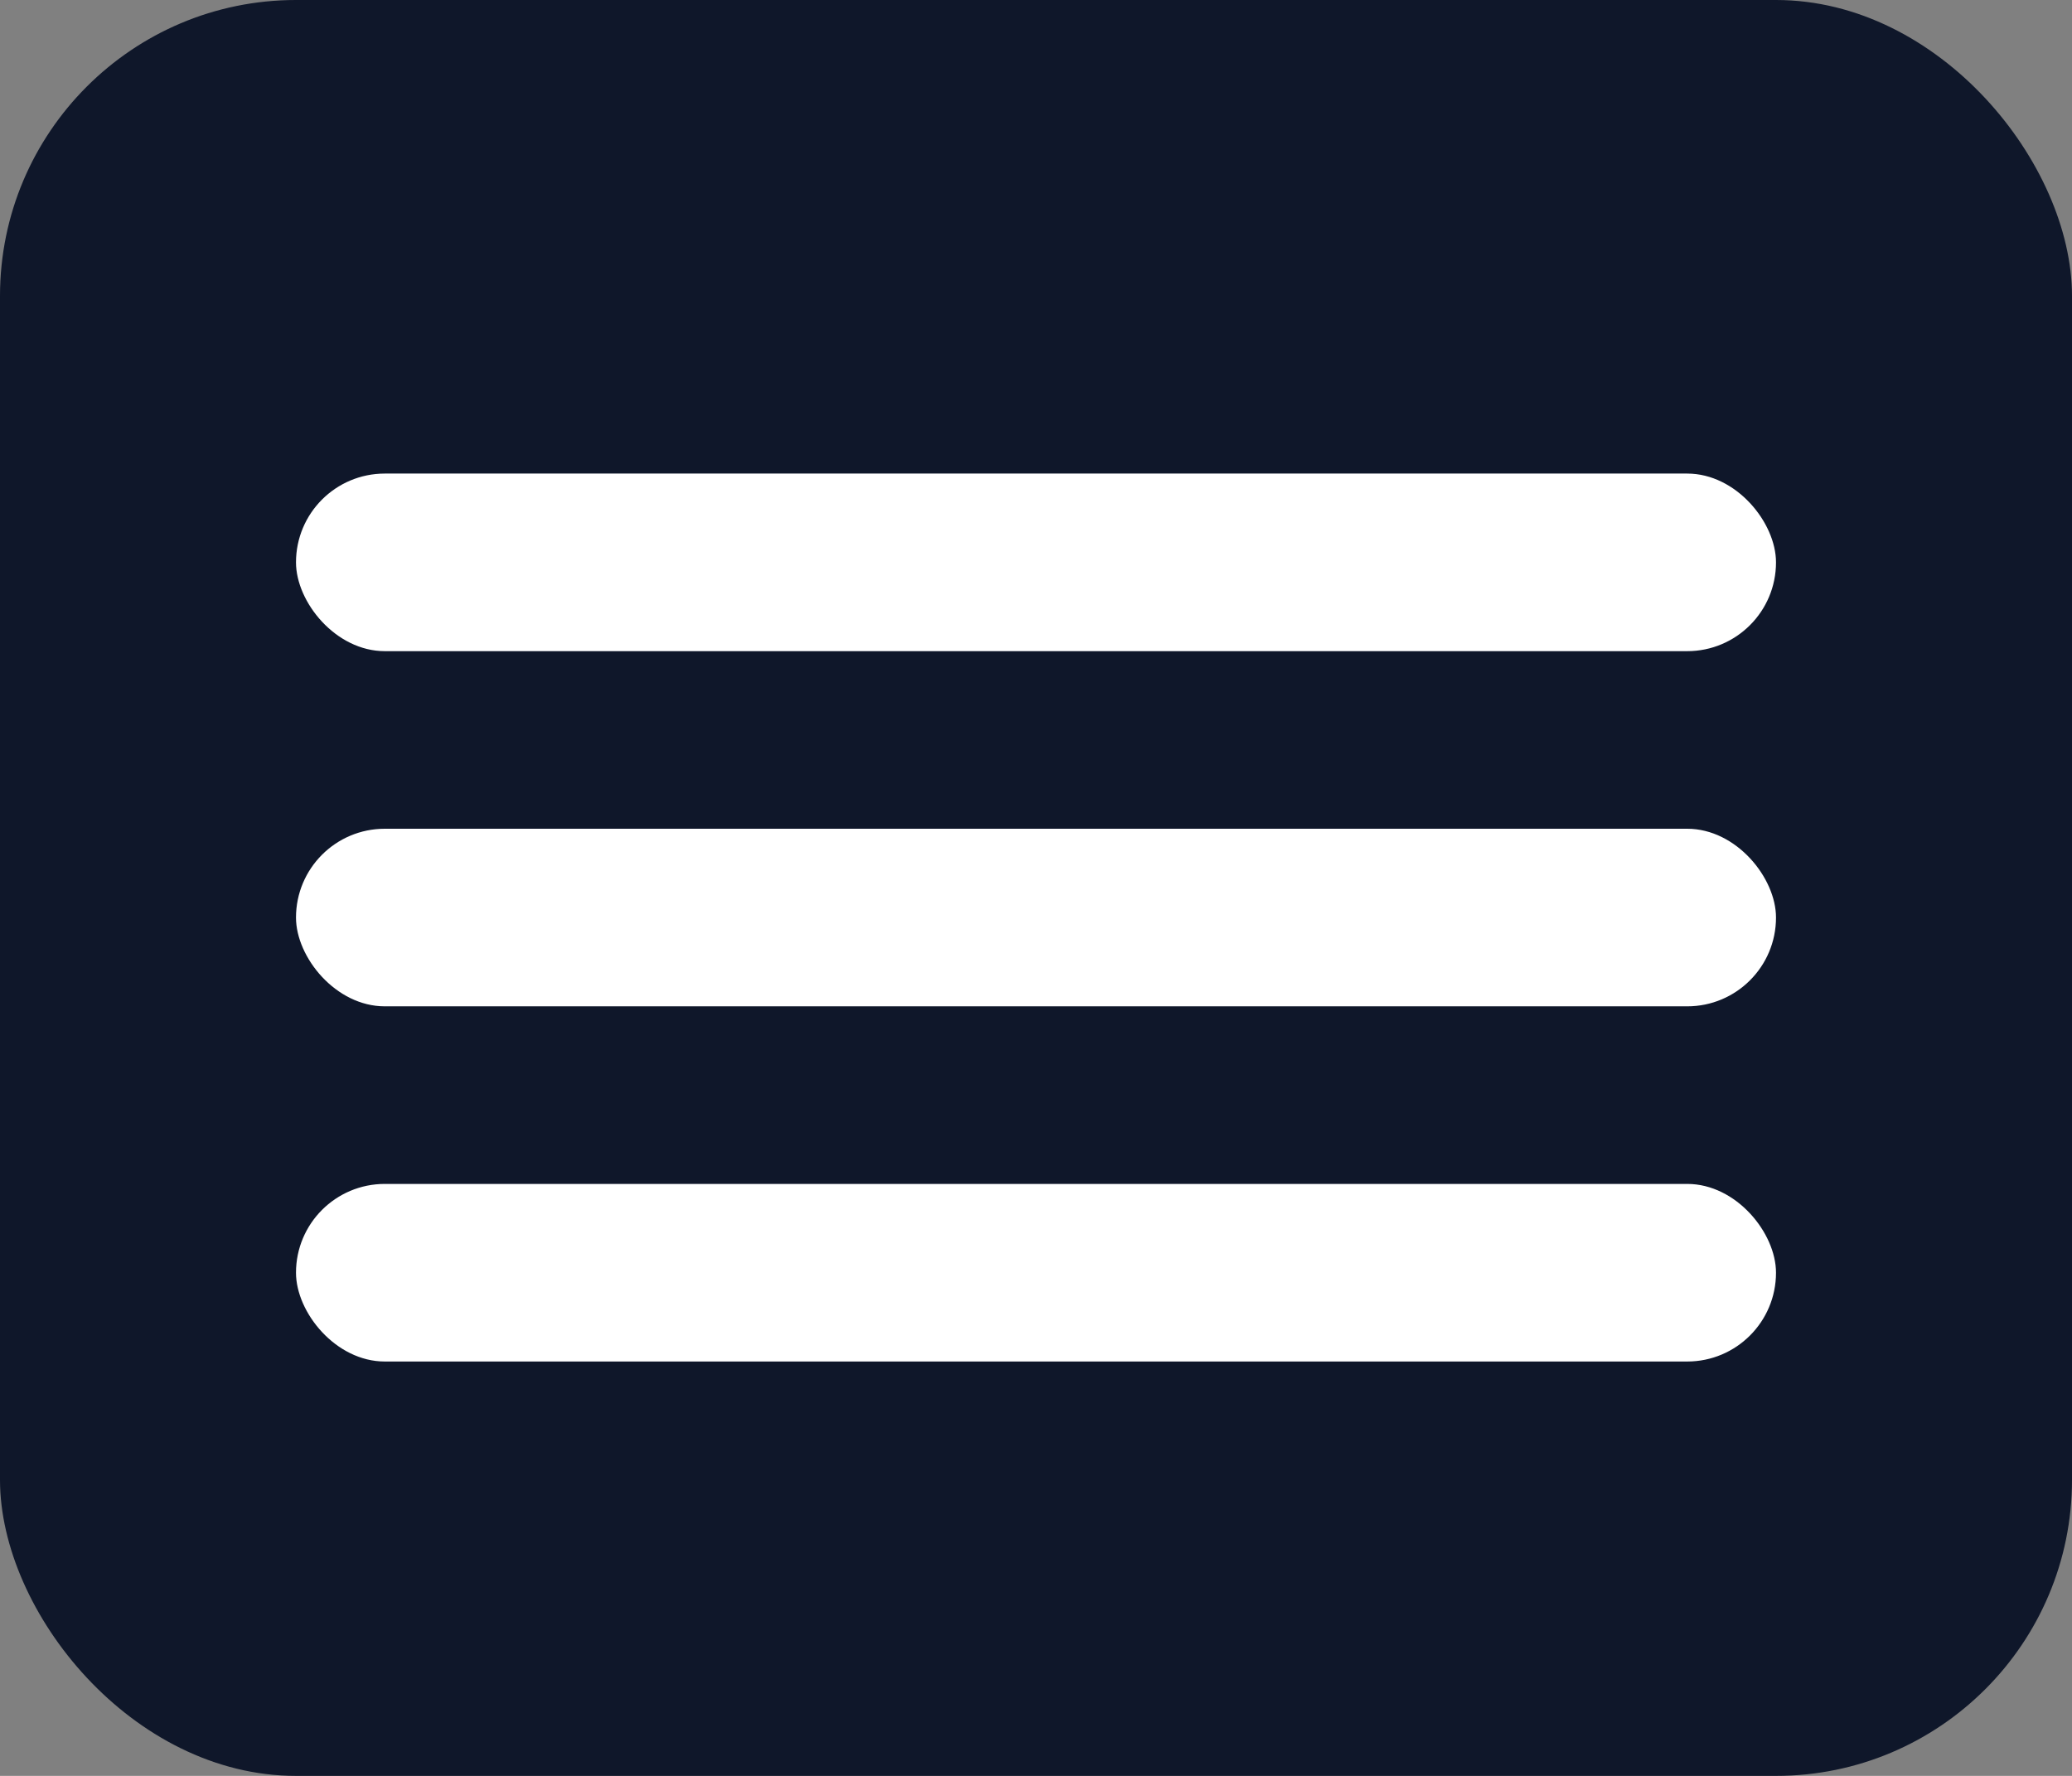 <svg width="35" height="30" viewBox="0 0 35 30" fill="none" xmlns="http://www.w3.org/2000/svg">
<rect x="0" y="0" width="35" height="30" fill="#808080" stroke="none"/>
<rect width="35" height="30" rx="5" fill="#0F172A"/>
<rect x="5" y="8" width="25" height="3" rx="1.5" fill="white"/>
<rect x="5" y="14" width="25" height="3" rx="1.5" fill="white"/>
<rect x="5" y="20" width="25" height="3" rx="1.5" fill="white"/>
</svg>

